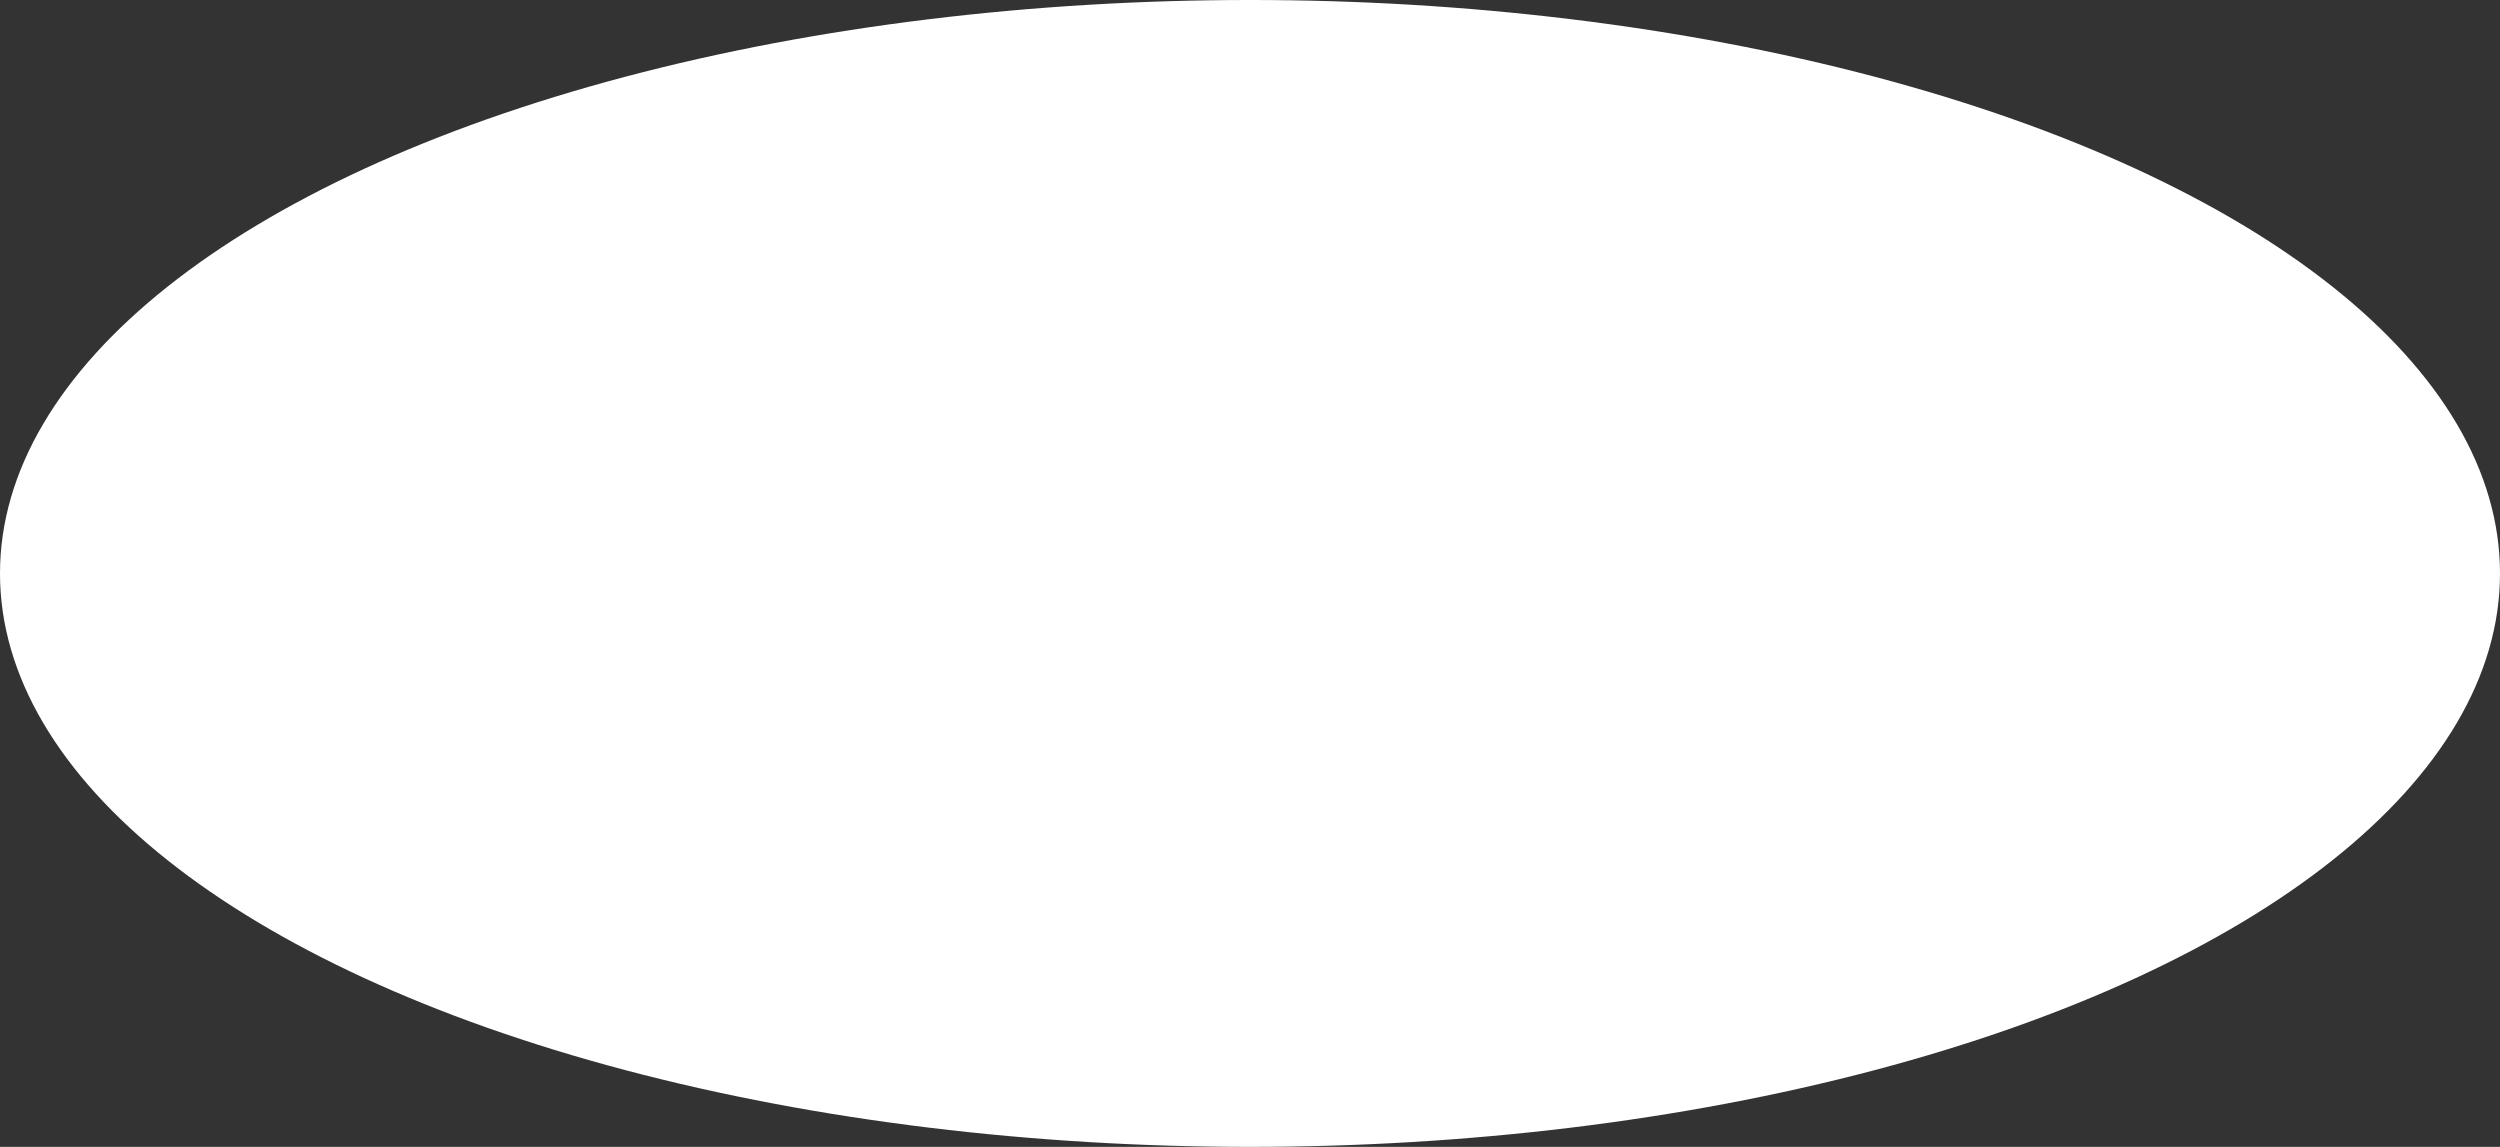 <?xml version="1.0" encoding="UTF-8"?> <svg xmlns="http://www.w3.org/2000/svg" width="1709" height="784" viewBox="0 0 1709 784" fill="none"><rect x="0" y="0" width="1709" height="784" fill="#333333" stroke="none"/><ellipse cx="854.5" cy="392" rx="854.5" ry="392" fill="white"></ellipse></svg> 